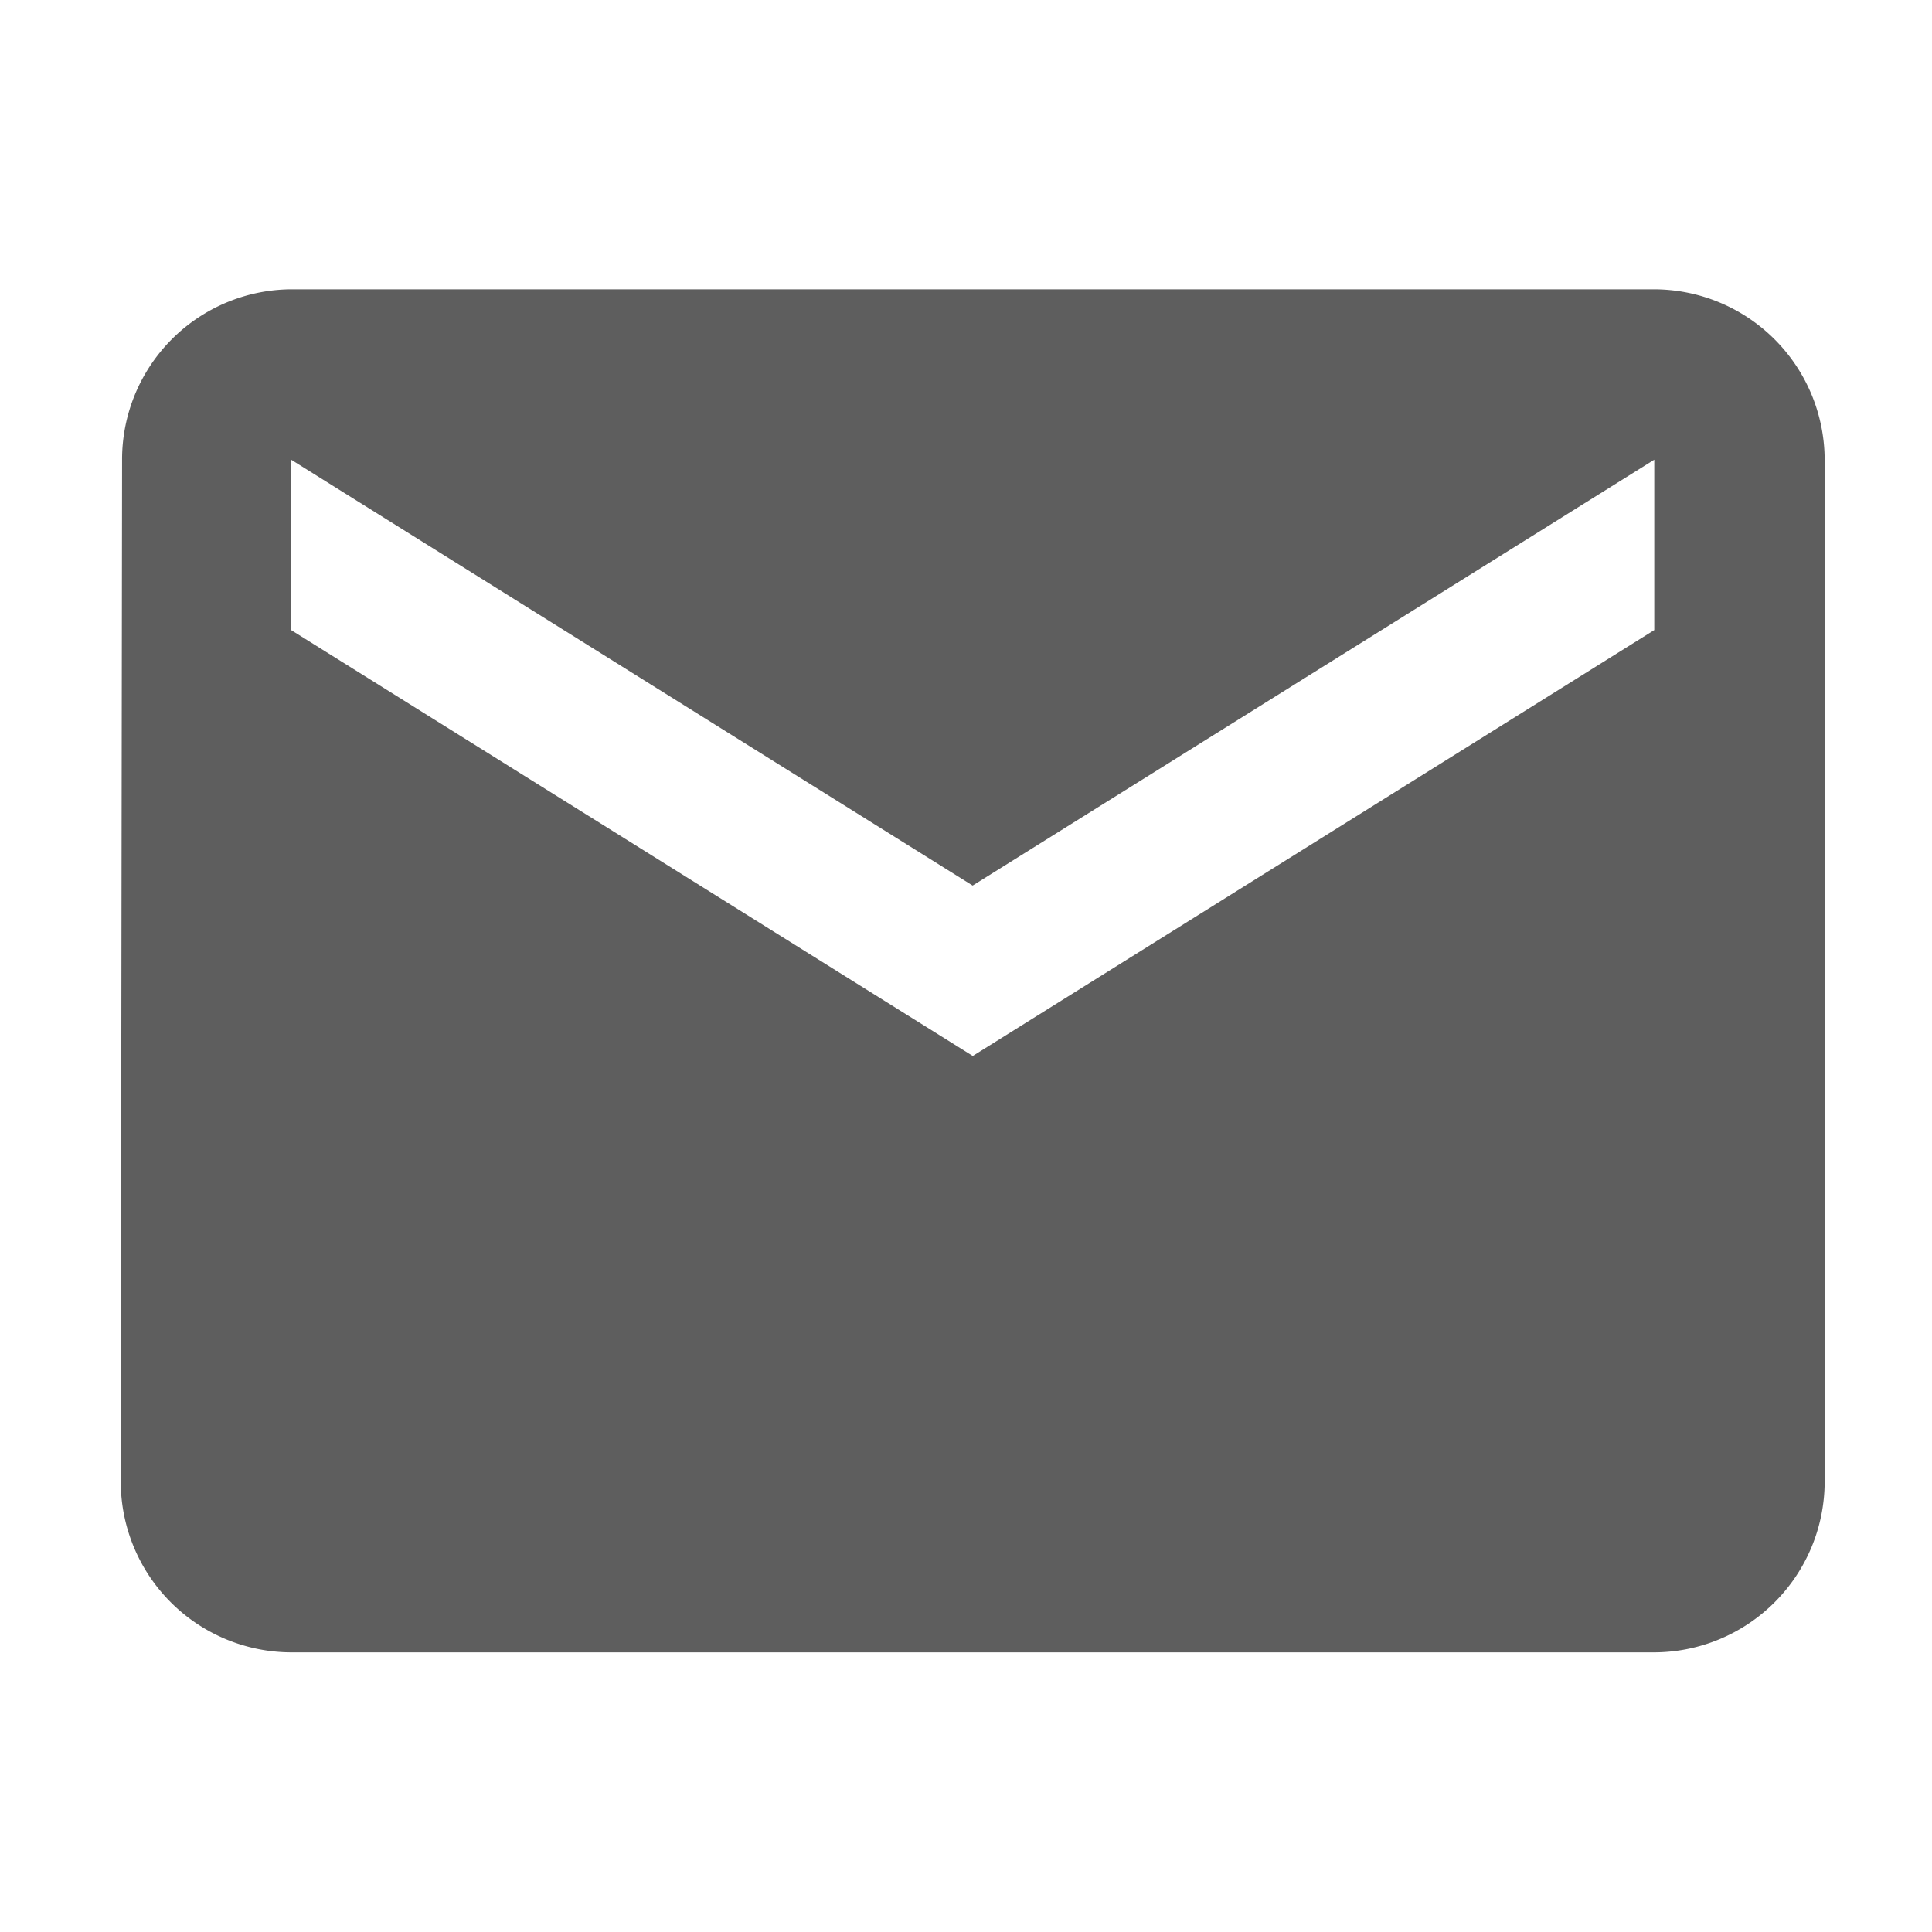 <svg xmlns="http://www.w3.org/2000/svg" width="16" height="16" viewBox="0 0 16 16"><defs><style>.a{fill:red;opacity:0;}.b{fill:#5e5e5e;}</style></defs><rect class="a" width="16" height="16"/><path class="b" d="M15.7,6H4.411a1.409,1.409,0,0,0-1.4,1.411L3,15.877a1.415,1.415,0,0,0,1.411,1.411H15.7a1.415,1.415,0,0,0,1.411-1.411V7.411A1.415,1.415,0,0,0,15.7,6Zm0,2.822-5.644,3.527L4.411,8.822V7.411l5.644,3.527L15.7,7.411Z" transform="translate(-2 -3.604)"/></svg>